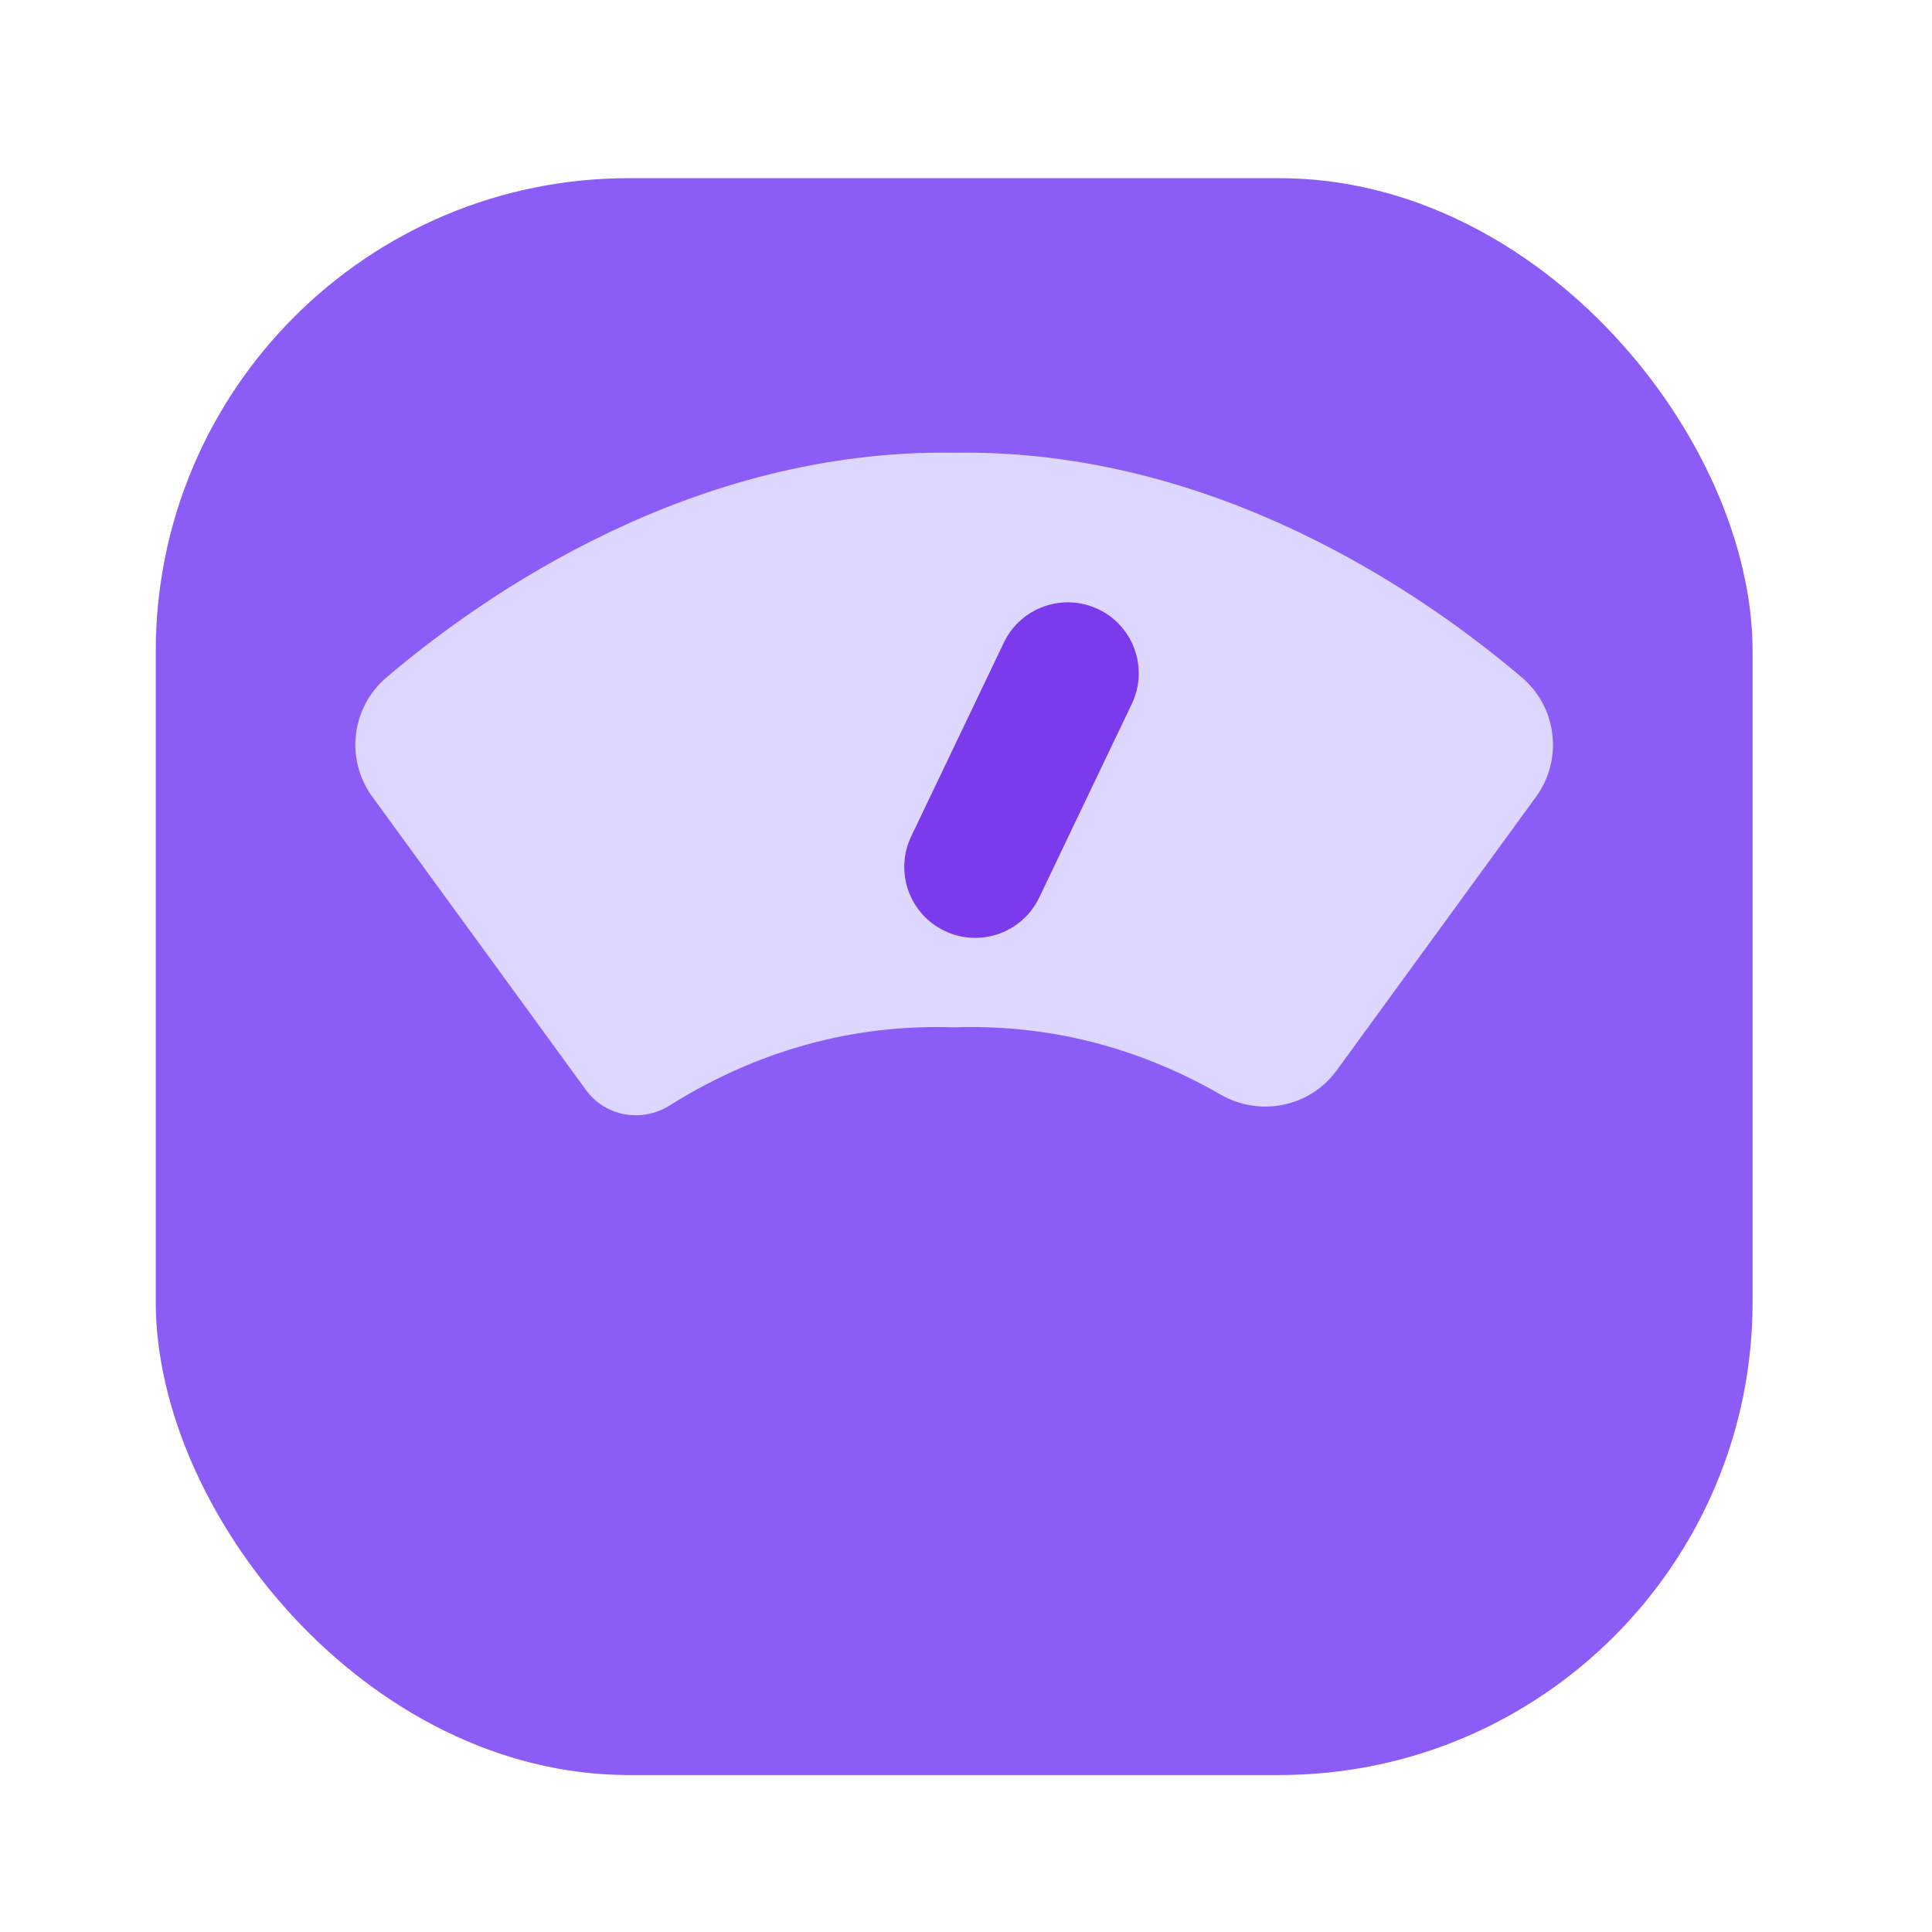 <svg width="49" height="49" viewBox="0 0 49 49" fill="none" xmlns="http://www.w3.org/2000/svg">
<rect x="3.95" y="4.519" width="40.5" height="40.5" rx="12" fill="#8B5CF6"/>
<path d="M38.597 17.181C36.118 15.072 30.82 11.38 24.2 11.482C17.579 11.38 12.281 15.072 9.802 17.181C8.909 17.941 8.751 19.26 9.443 20.208C10.939 22.261 13.501 25.779 14.86 27.643C15.349 28.315 16.273 28.482 16.977 28.041C19.495 26.463 21.982 25.982 24.201 26.055C26.283 25.986 28.6 26.406 30.959 27.762C31.956 28.335 33.224 28.078 33.902 27.147C35.316 25.206 37.586 22.091 38.958 20.208C39.648 19.26 39.491 17.941 38.598 17.181H38.597Z" fill="#DDD6FE"/>
<path fill-rule="evenodd" clip-rule="evenodd" d="M27.858 15.453C28.755 15.881 29.134 16.956 28.705 17.852L26.357 22.763C25.929 23.66 24.854 24.039 23.958 23.61C23.061 23.182 22.682 22.108 23.111 21.211L25.459 16.3C25.887 15.403 26.962 15.024 27.858 15.453Z" fill="#7C3AED"/>
</svg>
